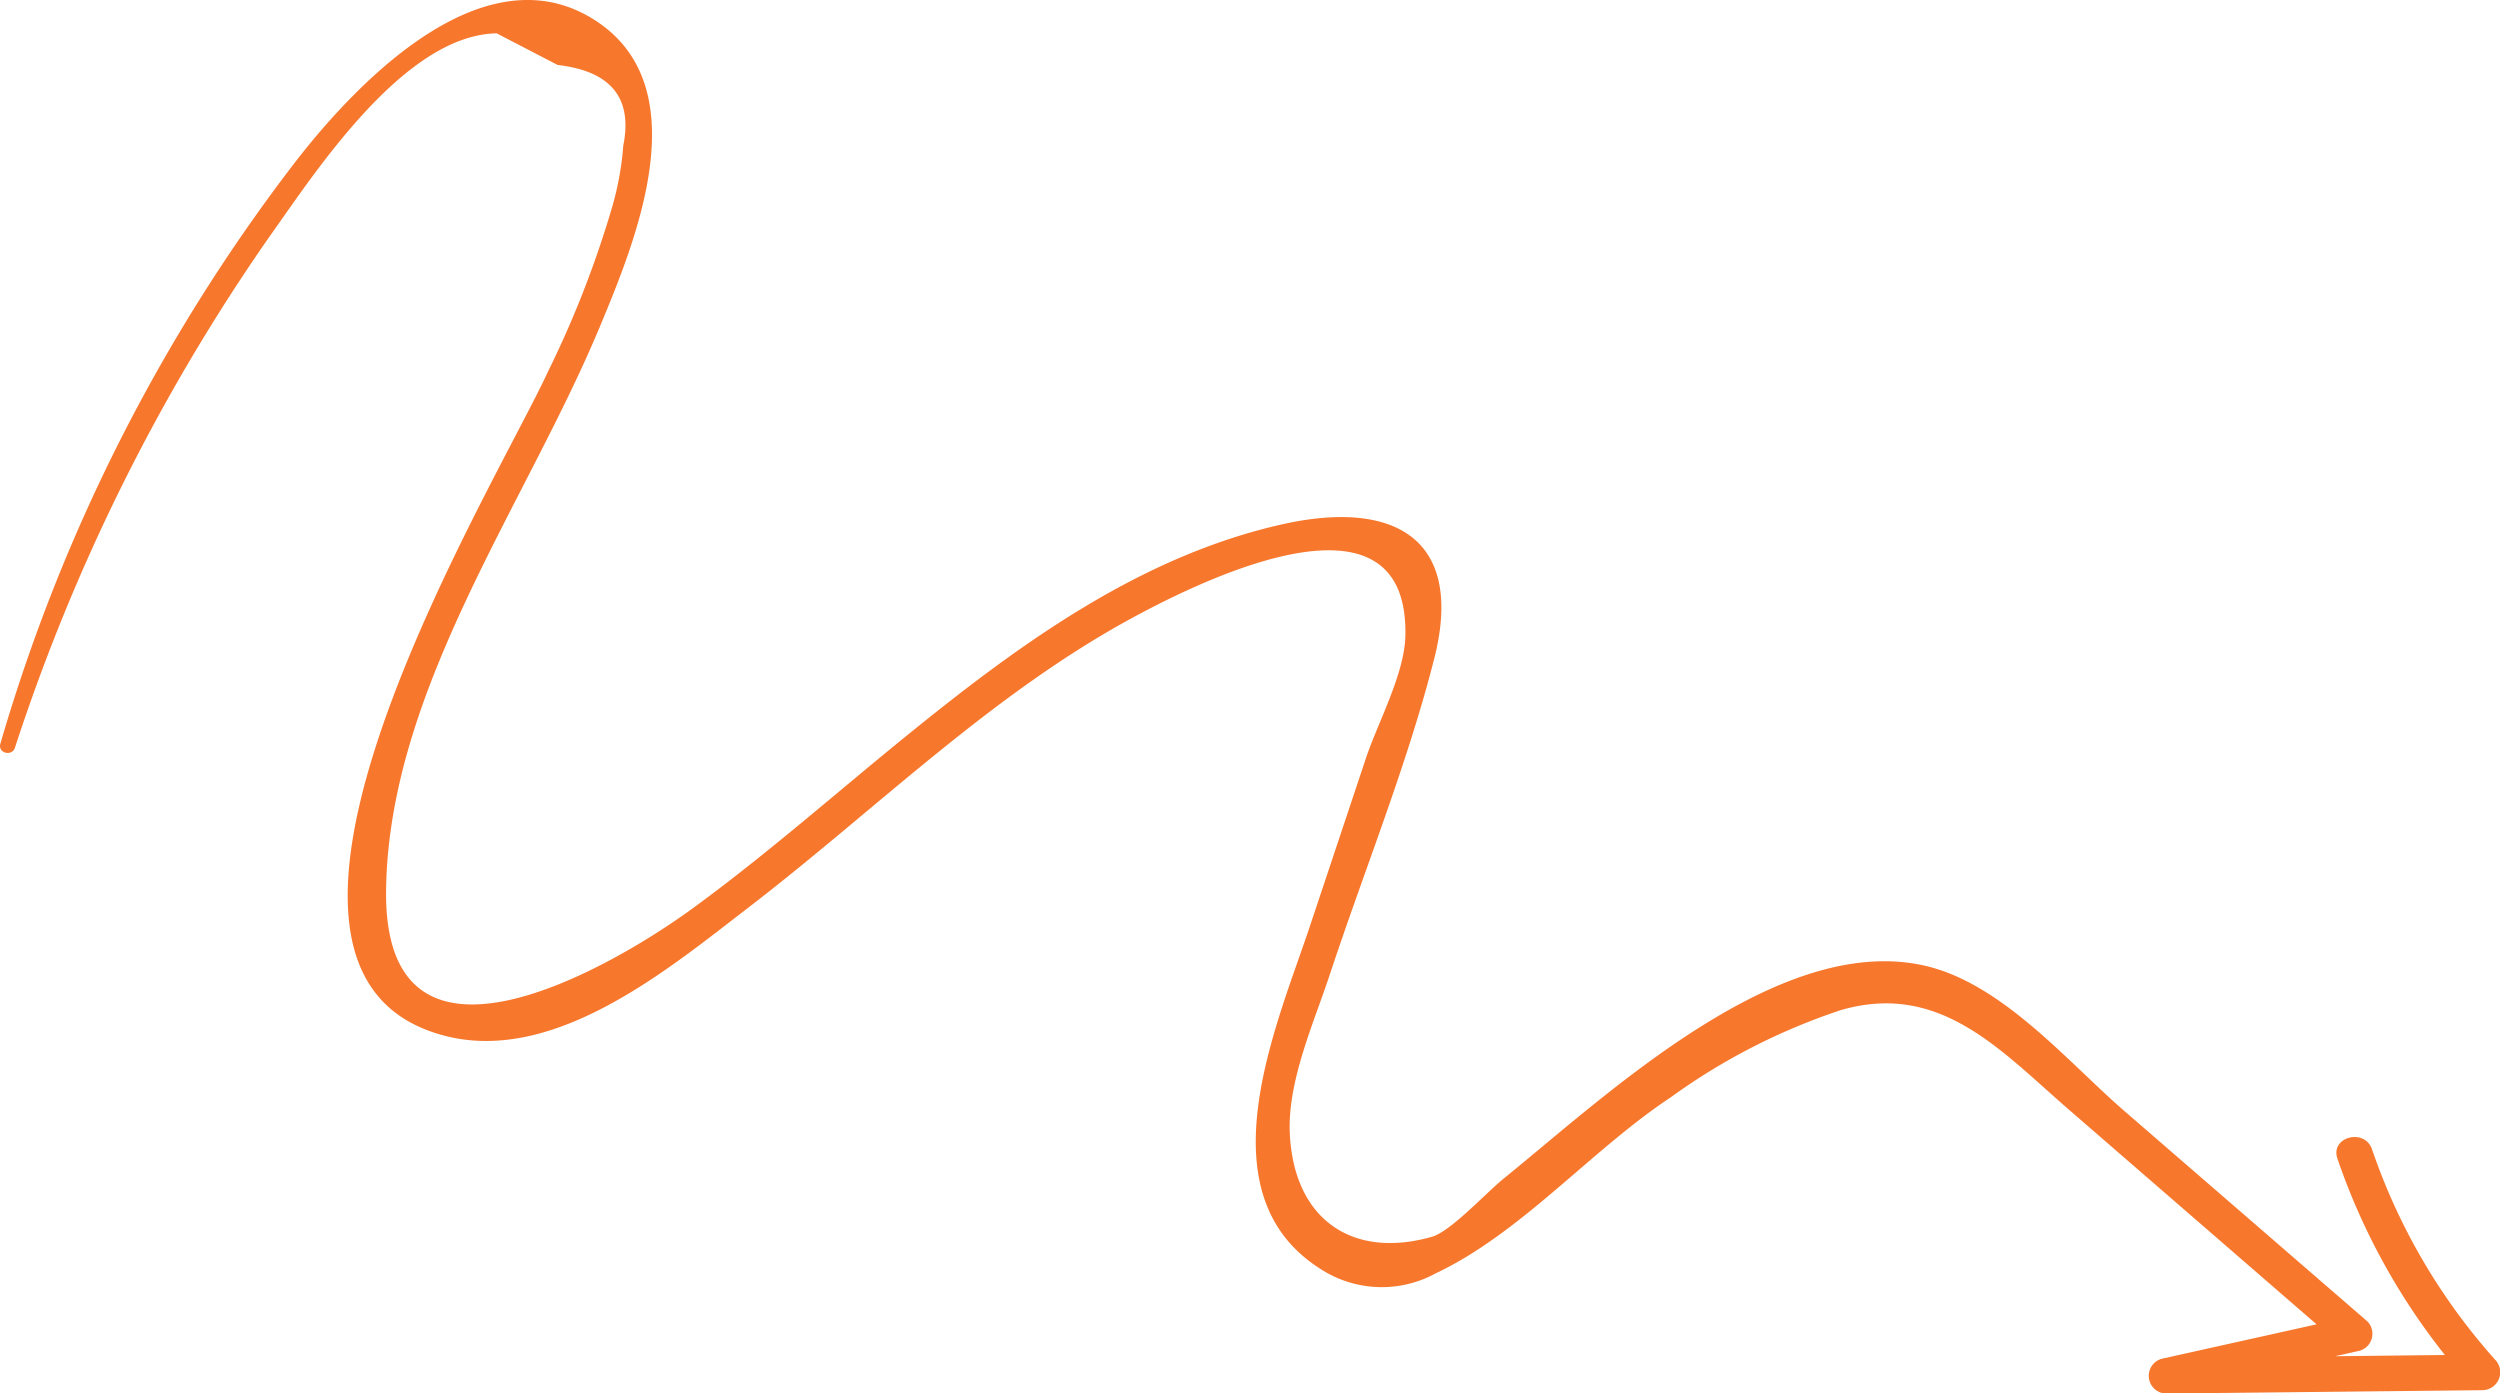 <svg xmlns="http://www.w3.org/2000/svg" width="122" height="68" viewBox="0 0 122 68">
  <path id="Path_34937" data-name="Path 34937" d="M365.449,393.442a29.907,29.907,0,0,1-6.013-10.276c-.364-1.046-2.053-.6-1.686.46a32.042,32.042,0,0,0,5.244,9.582l-5.361.06,1.19-.266a.861.861,0,0,0,.384-1.437L347.351,381.3c-2.743-2.376-5.92-6.178-9.659-7.071-7.138-1.707-15.562,6.266-20.578,10.327-.957.774-2.633,2.622-3.56,2.885-3.869,1.1-6.7-.842-6.925-4.968-.143-2.577,1.155-5.432,1.953-7.843,1.686-5.1,3.765-10.2,5.091-15.4,1.5-5.9-1.991-7.78-7.422-6.558-6.92,1.558-12.739,5.794-18.134,10.16-3.553,2.874-6.971,5.913-10.67,8.608-3.948,2.876-15.059,9.333-14.923-.922.13-9.767,6.8-18.77,10.439-27.509,1.746-4.19,4.854-11.714-.29-14.966-5.544-3.5-11.916,3.427-14.82,7.259A86.081,86.081,0,0,0,243.7,363.38c-.131.454.561.636.711.195a95.1,95.1,0,0,1,12.424-24.945c2.2-3.086,6.545-9.833,11.084-9.92l2.978,1.545q3.907.45,3.2,3.947a14.6,14.6,0,0,1-.586,3.137,49.878,49.878,0,0,1-3.086,7.878c-2.592,5.639-17.193,29.409-4.944,32.436,5.334,1.319,10.861-3.312,14.7-6.261,6.242-4.792,11.9-10.467,18.892-14.229,3.165-1.7,13.39-6.816,13.191.974-.047,1.849-1.348,4.223-1.916,5.925q-1.382,4.144-2.765,8.288c-1.611,4.828-5.266,13.008.562,16.673a5.478,5.478,0,0,0,5.6.2c4.17-1.966,7.61-6.036,11.458-8.581a30.5,30.5,0,0,1,8.305-4.262c4.849-1.413,7.806,1.968,11.134,4.852l12.089,10.479-7.573,1.685a.865.865,0,0,0,.232,1.693l15.435-.164A.876.876,0,0,0,365.449,393.442Z" transform="translate(-243.683 -327.084)" fill="#f7772d"/>
</svg>
